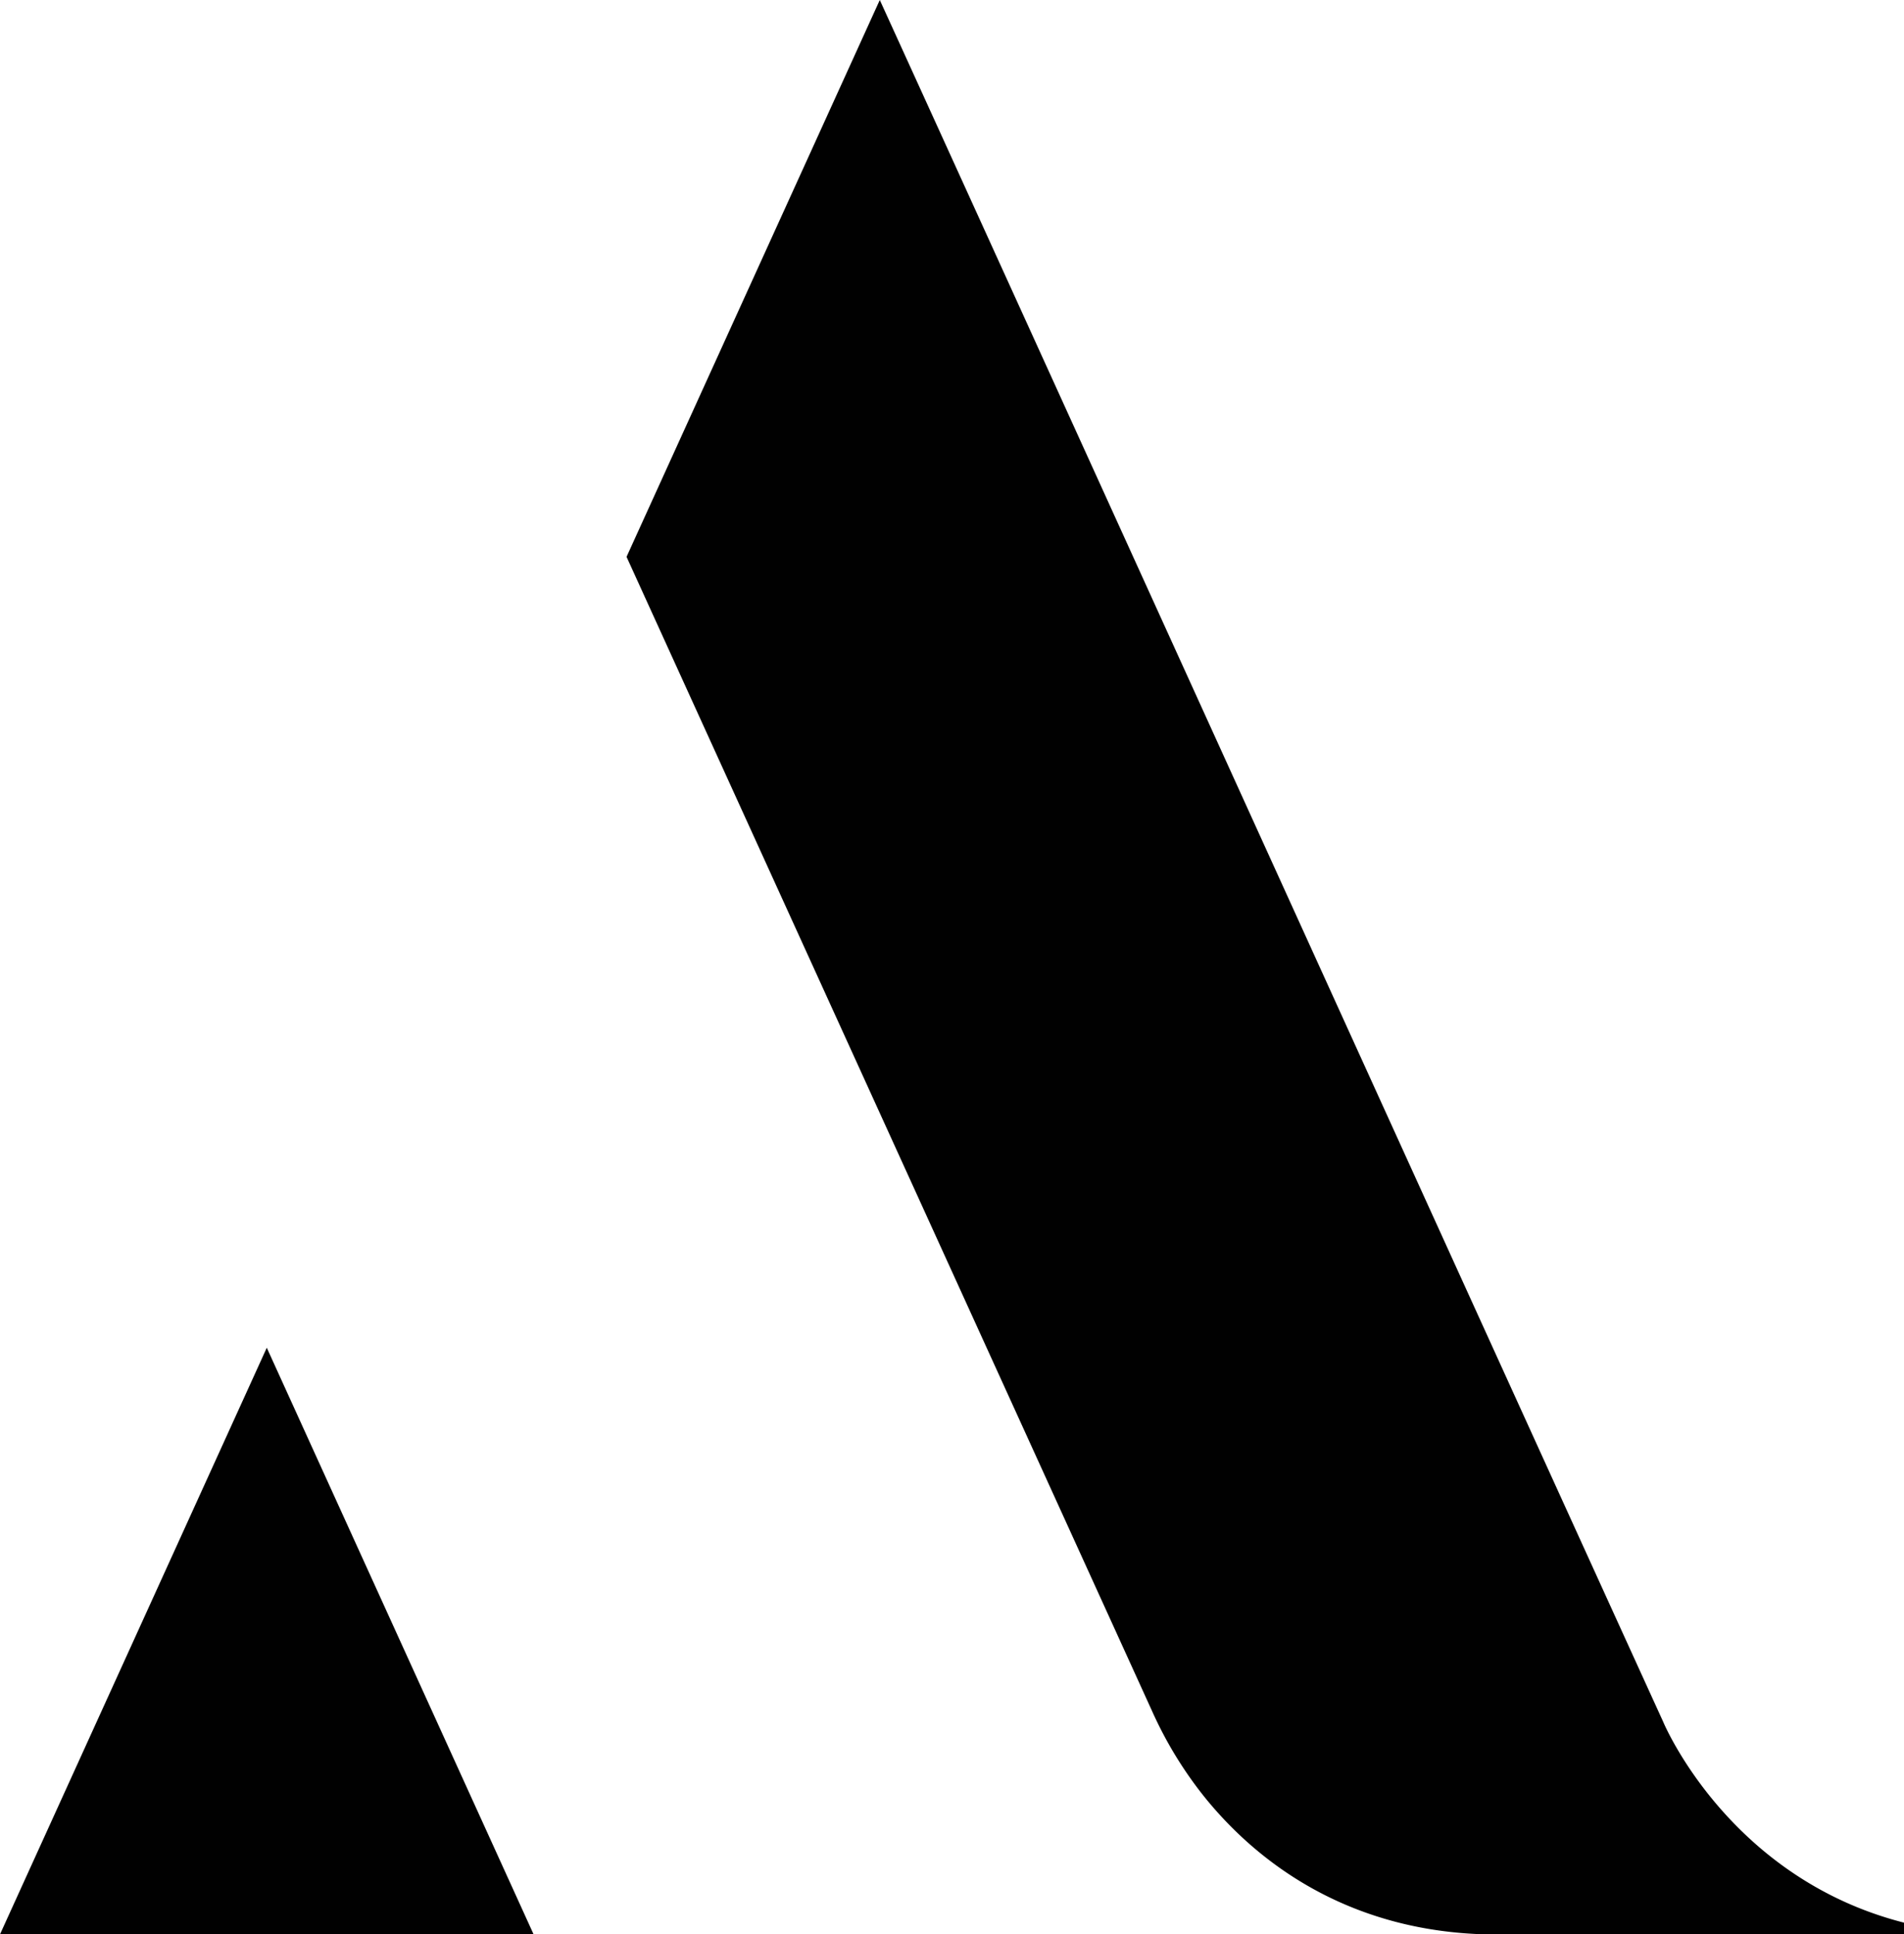 <svg id="Layer_1" data-name="Layer 1" xmlns="http://www.w3.org/2000/svg" viewBox="0 0 453.13 460.28"><defs><style>.cls-1{fill:#010101;}</style></defs><path class="cls-1" d="M395.83,409.73C354.61,319.4,242.07,71.64,209.38,0L149.11,132.5,274.16,407.11a94.53,94.53,0,0,0,12.76,20.82c14.25,17.46,36.15,31.51,66.5,32.35h99.71V457.5C411.21,446.8,395.83,409.73,395.83,409.73Z"/><polygon class="cls-1" points="63.49 320.7 0 460.28 126.99 460.28 63.49 320.7"/></svg>